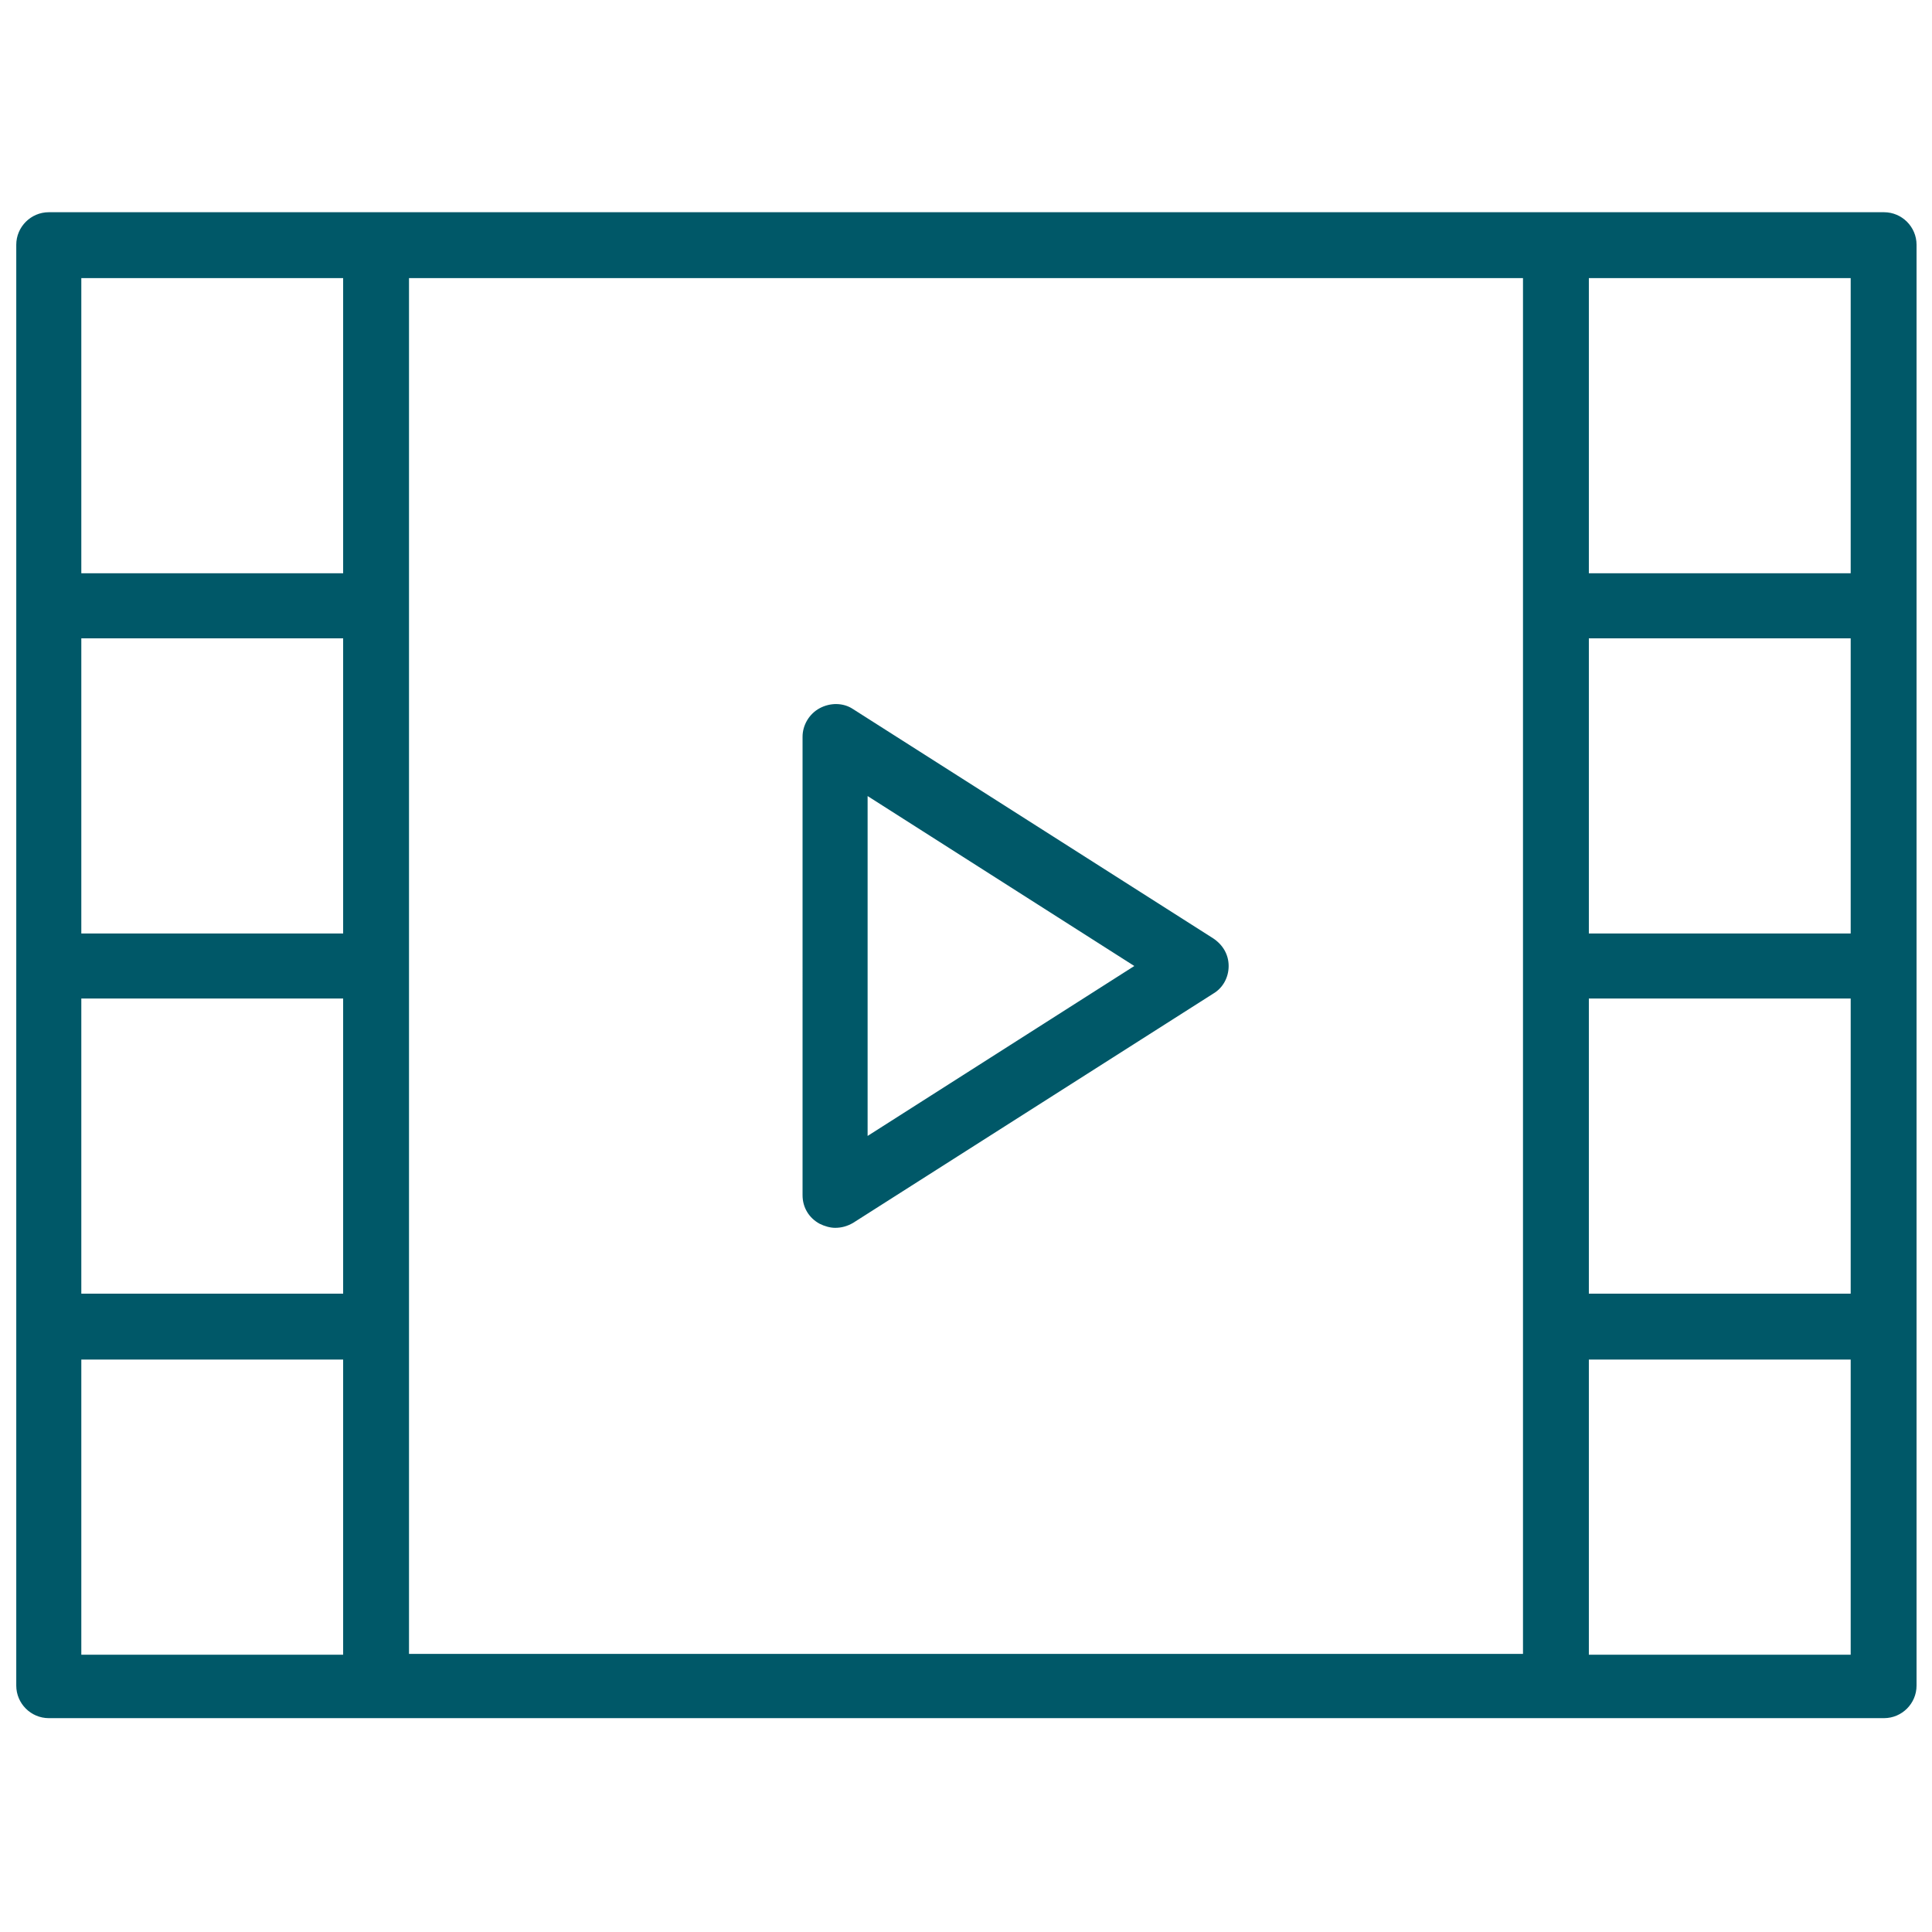 <?xml version="1.0" encoding="utf-8"?>
<!-- Generator: Adobe Illustrator 23.1.0, SVG Export Plug-In . SVG Version: 6.00 Build 0)  -->
<svg version="1.1" id="Capa_1" xmlns="http://www.w3.org/2000/svg" xmlns:xlink="http://www.w3.org/1999/xlink" x="0px" y="0px"
	 viewBox="0 0 237.6 237.6" style="enable-background:new 0 0 237.6 237.6;" xml:space="preserve">
<style type="text/css">
	.st0{fill:#005868;}
</style>
<g>
	<path class="st0" d="M149.2,115.4l-44.3-28.2c-1.2-0.8-2.8-0.8-4.1-0.1c-1.3,0.7-2.1,2.1-2.1,3.5V147c0,1.5,0.8,2.8,2.1,3.5
		c0.6,0.3,1.3,0.5,1.9,0.5c0.8,0,1.5-0.2,2.2-0.6l44.3-28.2c1.2-0.7,1.9-2,1.9-3.4C151.1,117.4,150.4,116.2,149.2,115.4z
		 M106.7,139.7V97.9l32.8,20.9L106.7,139.7z"/>
	<path class="st0" d="M231.7,26.1h-40.3H46.3H6c-2.2,0-4,1.8-4,4v44.3v44.3V163v44.3c0,2.2,1.8,4,4,4h40.3h145.1h40.3
		c2.2,0,4-1.8,4-4V163v-44.3V74.5V30.1C235.7,27.9,233.9,26.1,231.7,26.1z M42.2,114.8H10V78.5h32.2V114.8z M10,122.8h32.2v36.3H10
		V122.8z M50.3,163.2v-44.3V74.5V34.2h137v40.3v44.3v44.3v40.3h-137C50.3,203.4,50.3,163.2,50.3,163.2z M227.6,114.8h-32.2V78.5
		h32.2V114.8z M195.4,122.8h32.2v36.3h-32.2V122.8z M227.6,34.2v36.3h-32.2V34.2H227.6z M10,34.2h32.2v36.3H10V34.2z M10,203.5
		v-36.3h32.2v36.3H10z M227.6,203.5h-32.2v-36.3h32.2V203.5z"/>
</g>
</svg>
